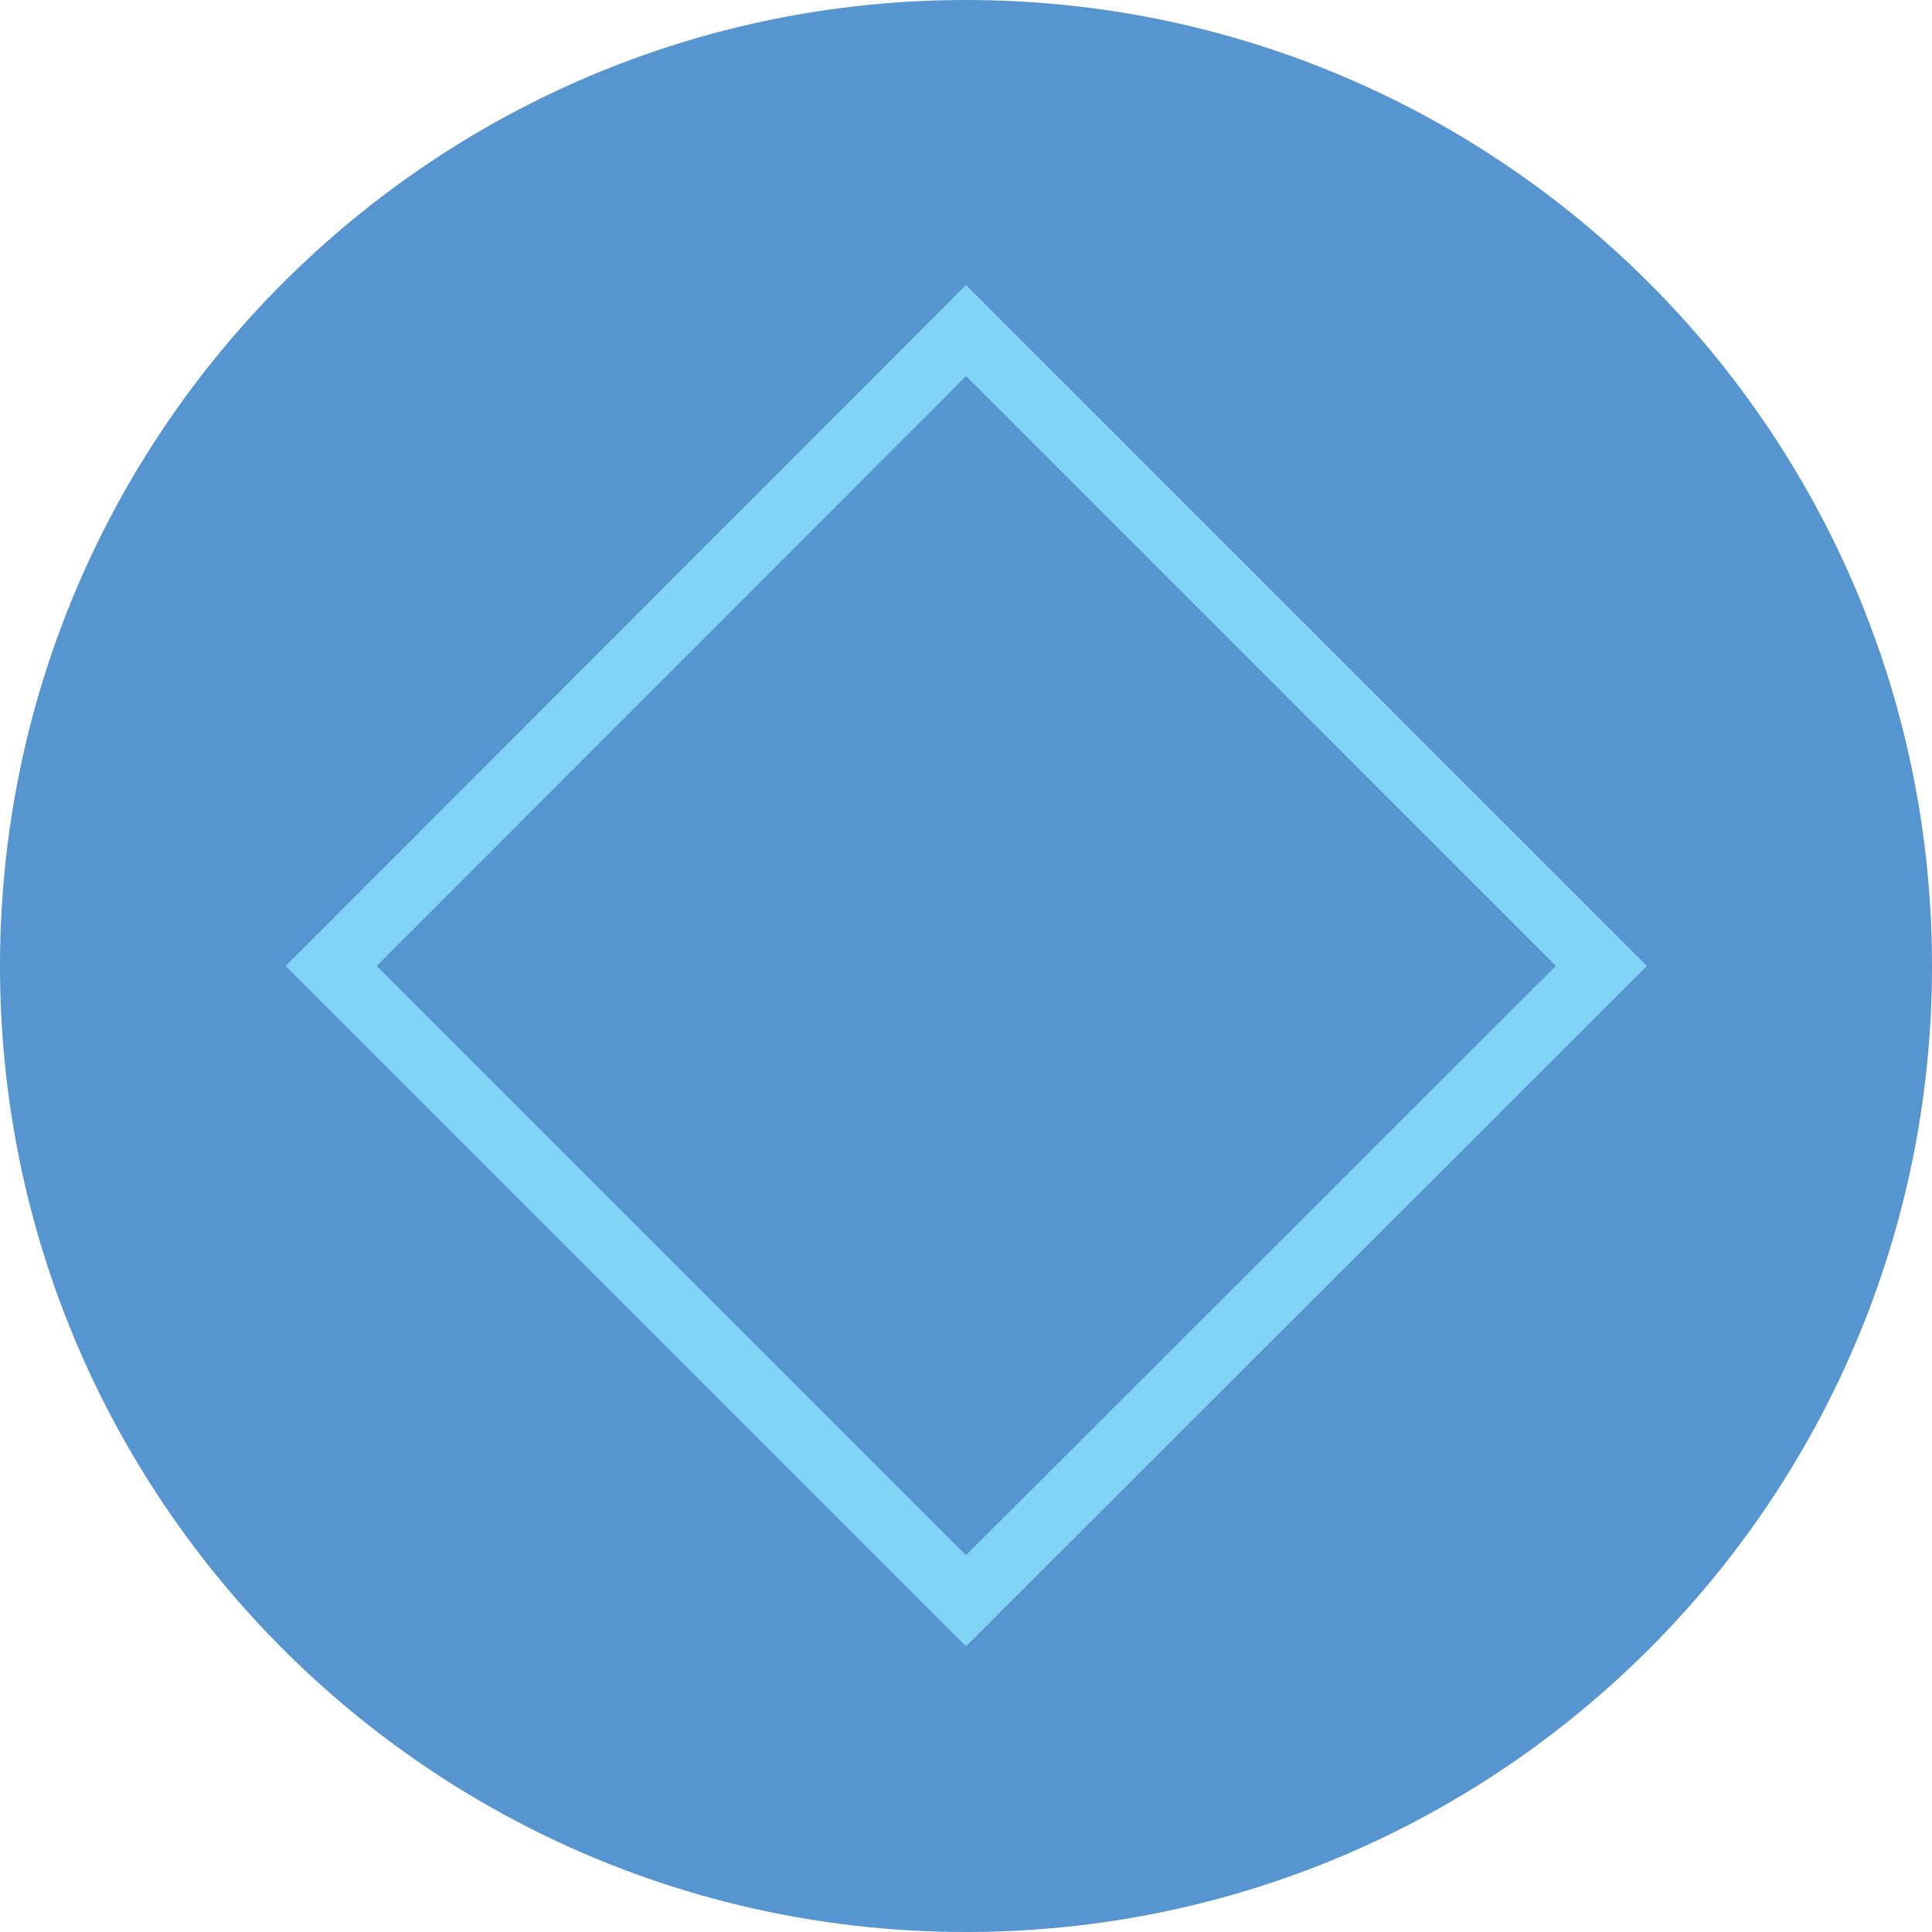 <?xml version="1.0" encoding="UTF-8"?> <svg xmlns="http://www.w3.org/2000/svg" width="54" height="54" viewBox="0 0 54 54" fill="none"> <path d="M27 54C41.912 54 54 41.912 54 27C54 12.088 41.912 0 27 0C12.088 0 0 12.088 0 27C0 41.912 12.088 54 27 54Z" fill="#5695CF"></path> <path d="M9.258 26.999L27 9.238L44.76 26.999L27 44.741L9.258 26.999Z" stroke="#82D4F6" stroke-width="1.8" stroke-miterlimit="10"></path> </svg> 